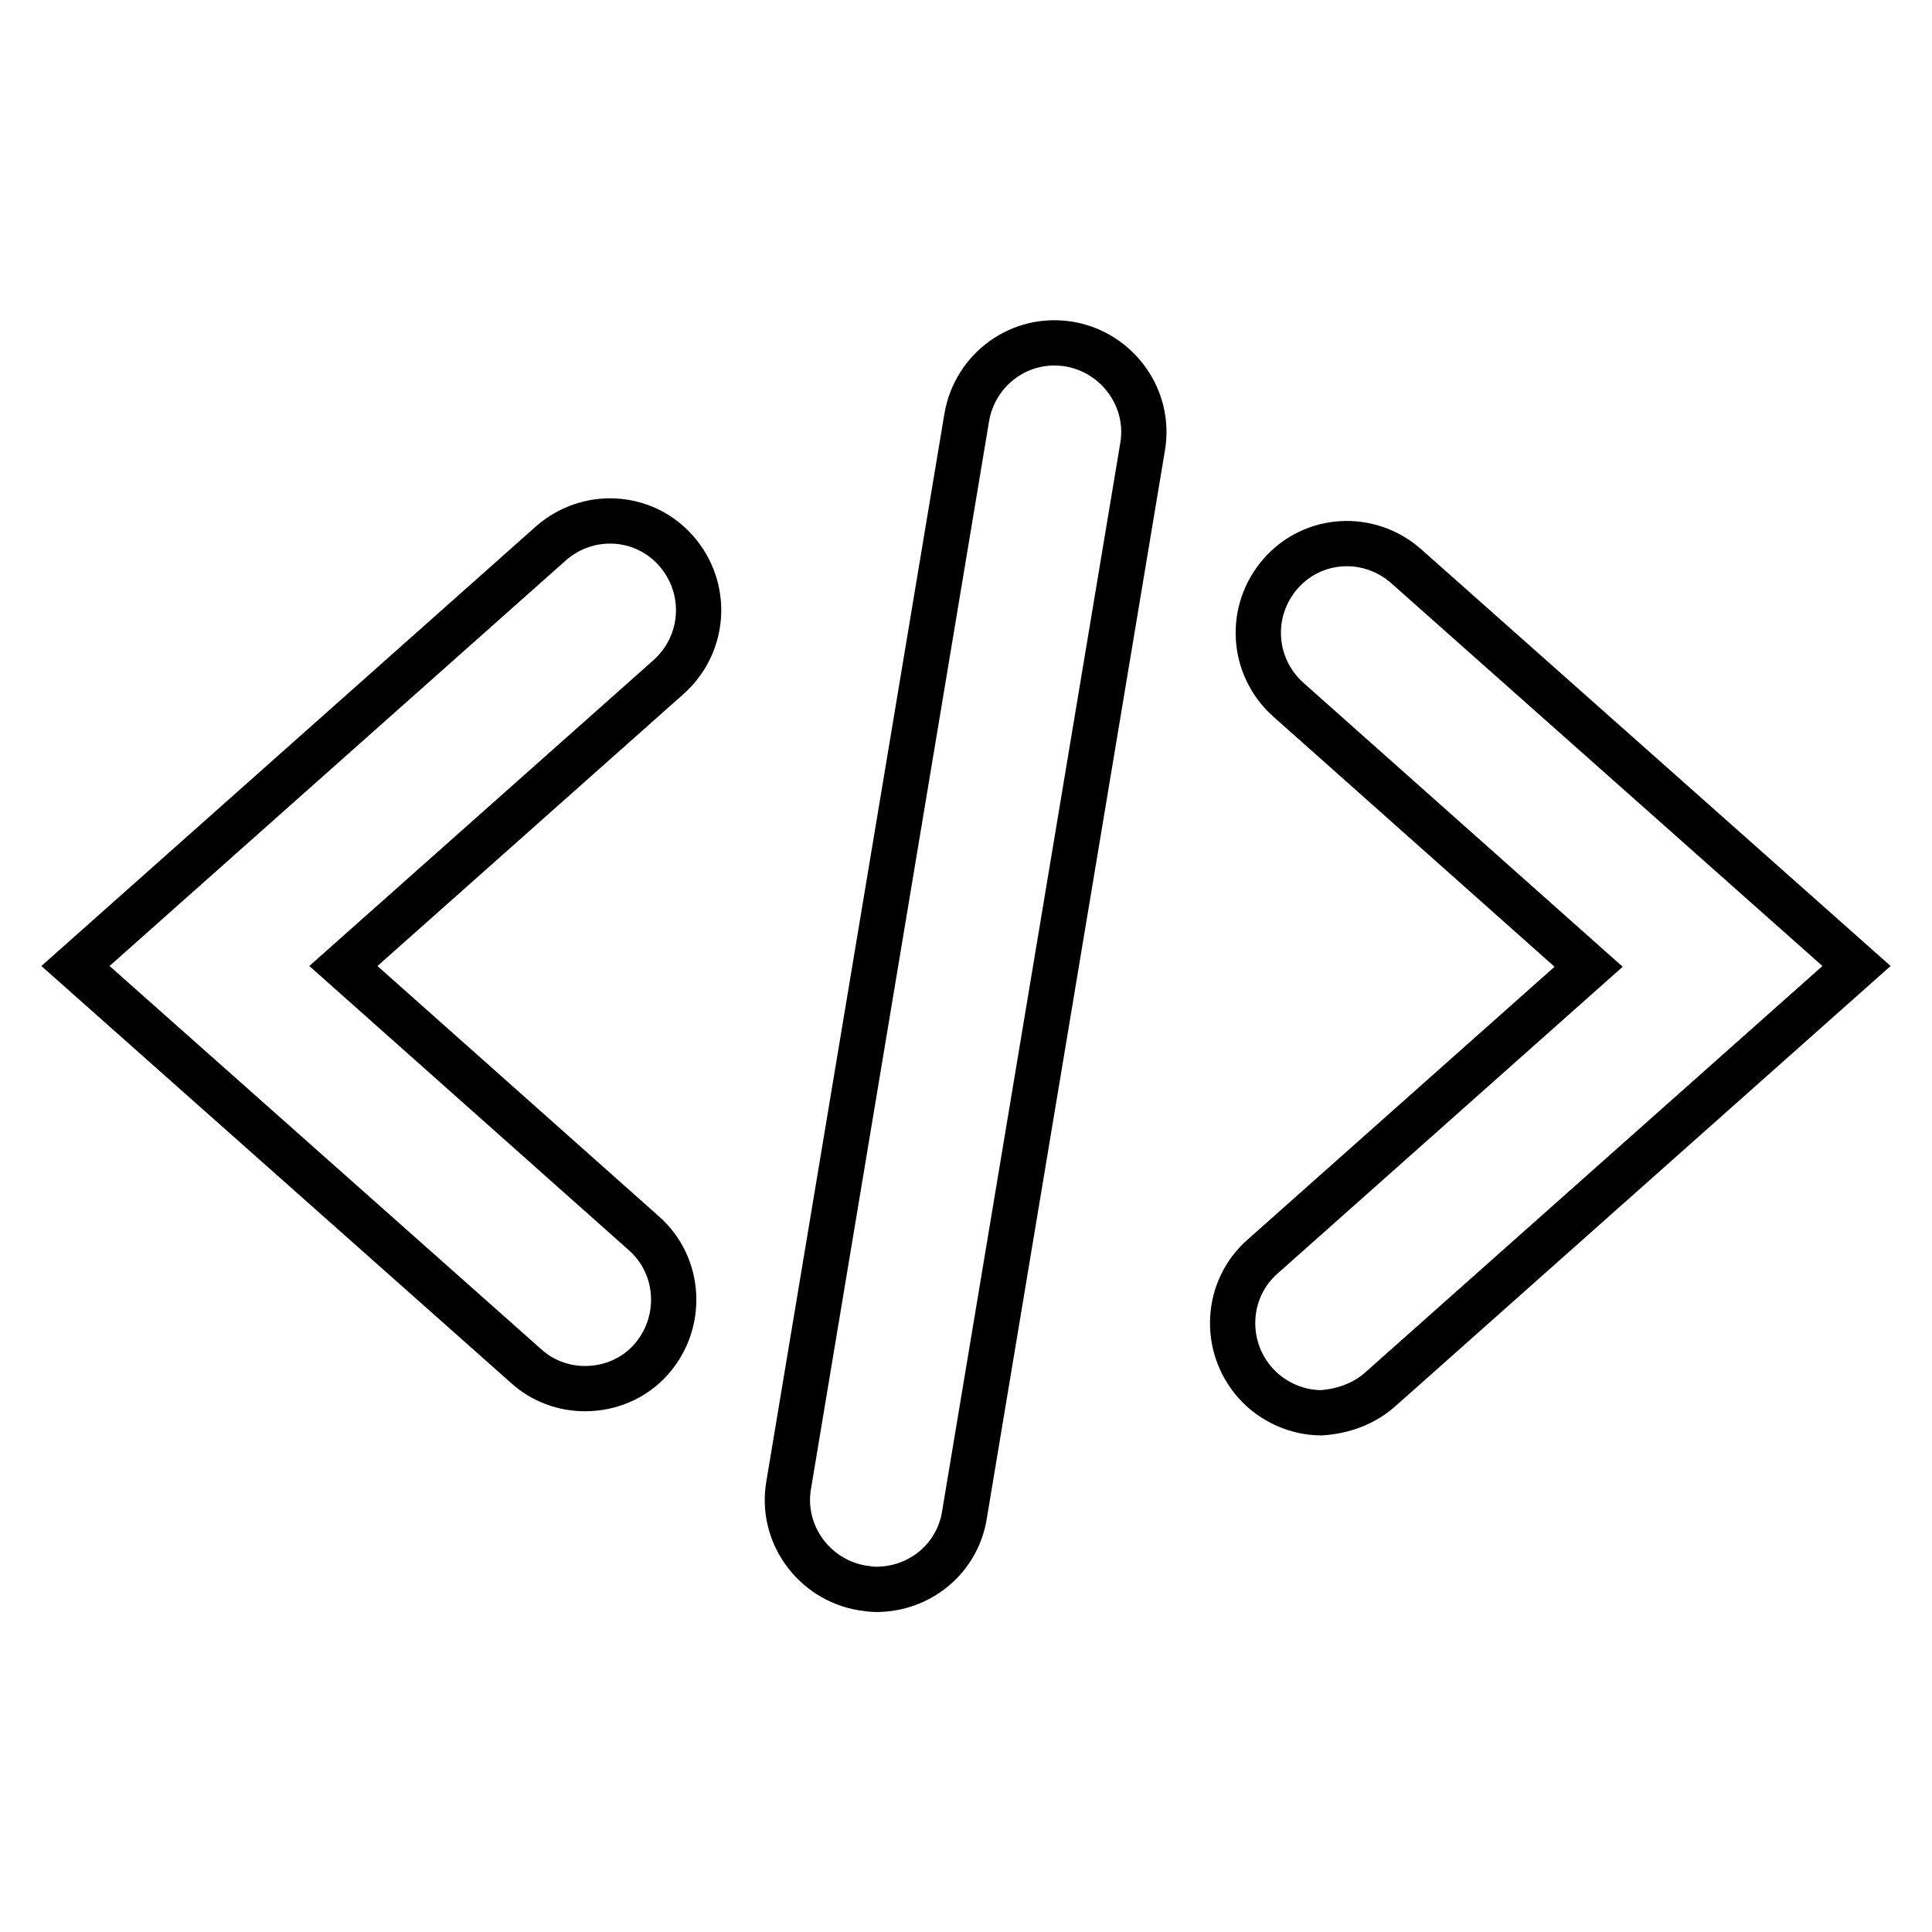 <?xml version="1.0" encoding="utf-8"?>
<!-- Svg Vector Icons : http://www.onlinewebfonts.com/icon -->
<!DOCTYPE svg PUBLIC "-//W3C//DTD SVG 1.1//EN" "http://www.w3.org/Graphics/SVG/1.1/DTD/svg11.dtd">
<svg version="1.1" xmlns="http://www.w3.org/2000/svg" xmlns:xlink="http://www.w3.org/1999/xlink" x="0px" y="0px" viewBox="0 0 256 256" enable-background="new 0 0 256 256" xml:space="preserve">
<g> <path stroke-width="6" fill-opacity="0" stroke="#000000"  d="M77.5,184c-2.8,0-5.6-1-7.8-3L10,128l63-56c4.9-4.3,12.3-3.9,16.6,1c4.3,4.9,3.9,12.3-1,16.7L45.5,128 l39.8,35.4c4.9,4.3,5.3,11.8,1,16.7C84,182.7,80.8,184,77.5,184z M183,184l63-56l-59.7-53c-4.9-4.3-12.3-3.9-16.6,1 c-4.3,4.9-3.9,12.3,1,16.7l39.8,35.4l-43.2,38.4c-4.9,4.3-5.3,11.8-1,16.7c2.3,2.6,5.6,4,8.8,4C178,187,180.8,186,183,184z  M127.8,200.7l23.6-141.5c1.1-6.4-3.3-12.5-9.7-13.6c-6.5-1.1-12.5,3.3-13.6,9.7l-23.6,141.5c-1.1,6.4,3.3,12.5,9.7,13.6 c0.7,0.1,1.3,0.2,1.9,0.2C121.9,210.6,126.9,206.5,127.8,200.7z"/></g>
</svg>